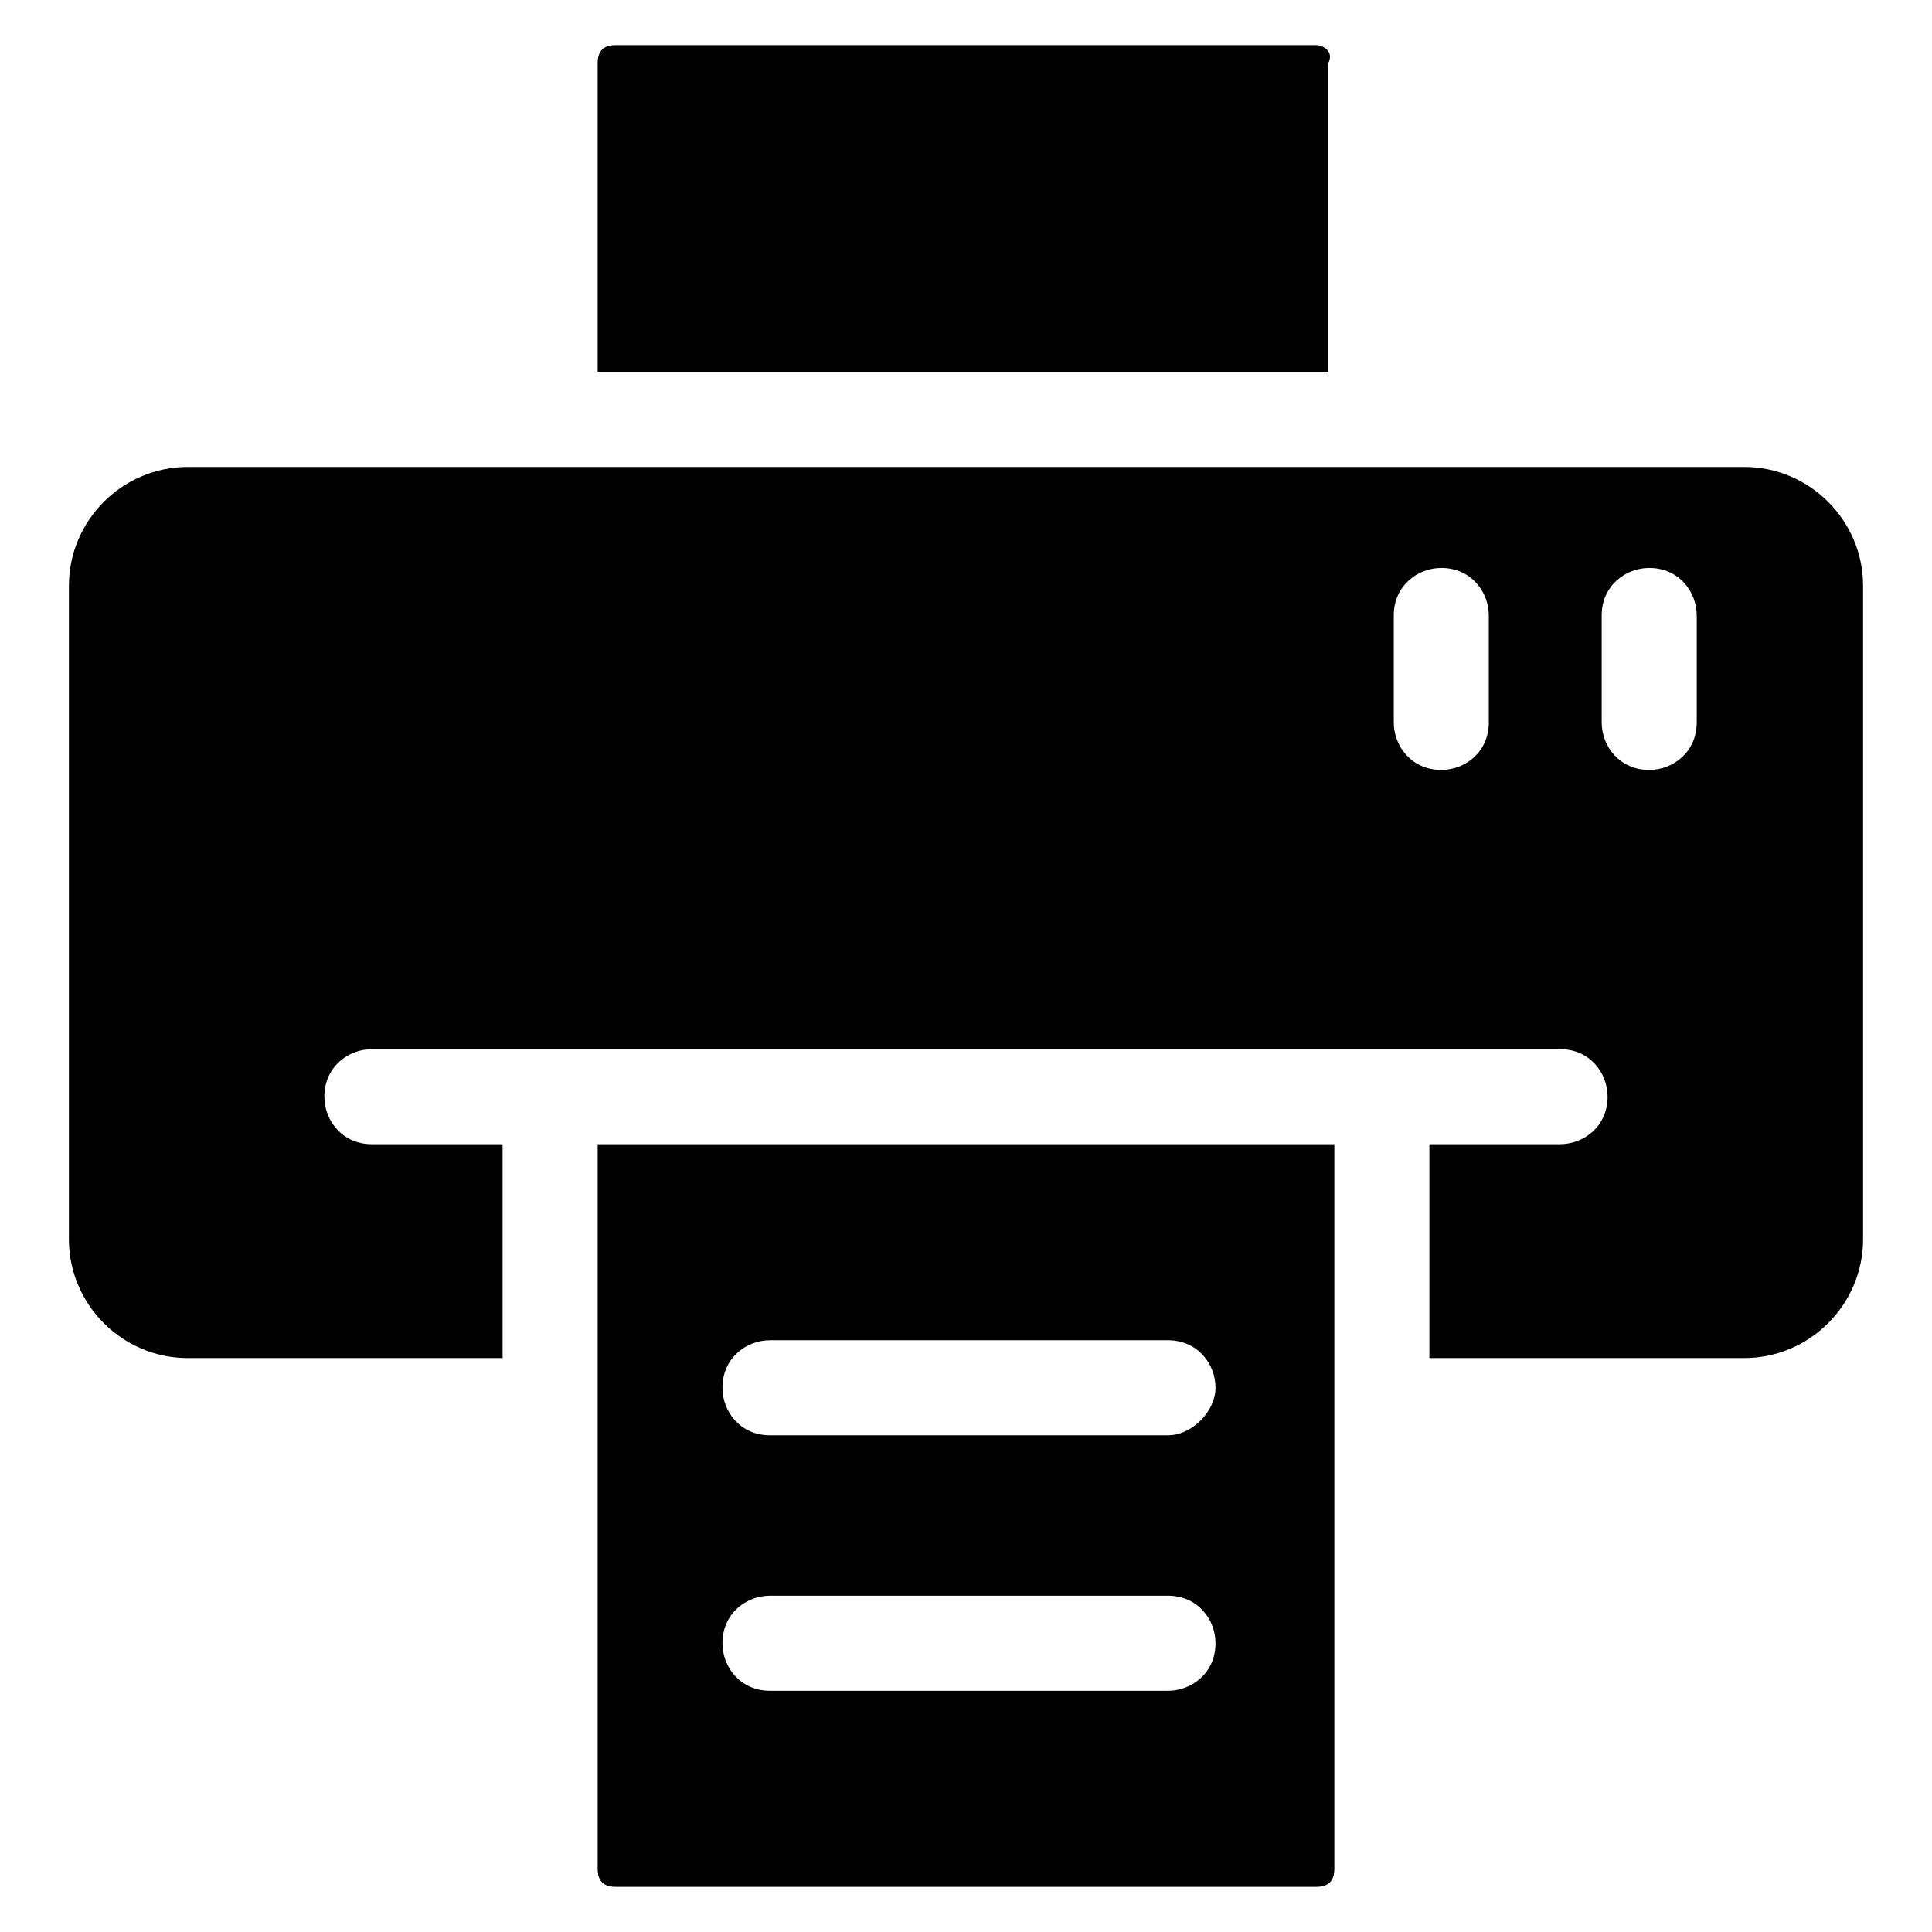 <?xml version="1.0" encoding="UTF-8"?>
<!-- Uploaded to: SVG Repo, www.svgrepo.com, Generator: SVG Repo Mixer Tools -->
<svg fill="#000000" width="800px" height="800px" version="1.1" viewBox="144 144 512 512" xmlns="http://www.w3.org/2000/svg">
 <g>
  <path d="m492.89 155.96h-185.78c-3.148 0-4.723 1.574-4.723 4.723v81.867h193.65v-81.867c1.574-3.148-1.578-4.723-3.152-4.723z"/>
  <path d="m606.25 267.75h-412.5c-17.32 0-31.488 14.168-31.488 31.488v173.18c0 17.32 14.168 31.488 31.488 31.488h83.445v-56.68h-34.637c-7.871 0-12.594-6.297-12.594-12.594 0-7.871 6.297-12.594 12.594-12.594l47.23-0.004h267.65c7.871 0 12.594 6.297 12.594 12.594 0 7.871-6.297 12.594-12.594 12.594h-34.637v56.68h83.445c17.32 0 31.488-14.168 31.488-31.488v-173.18c0-17.316-14.172-31.484-31.488-31.484zm-67.699 67.699c0 7.871-6.297 12.594-12.594 12.594-7.871 0-12.594-6.297-12.594-12.594v-28.34c0-7.871 6.297-12.594 12.594-12.594 7.871 0 12.594 6.297 12.594 12.594zm55.102 0c0 7.871-6.297 12.594-12.594 12.594-7.871 0-12.594-6.297-12.594-12.594v-28.34c0-7.871 6.297-12.594 12.594-12.594 7.871 0 12.594 6.297 12.594 12.594z"/>
  <path d="m302.39 447.23v192.08c0 3.148 1.574 4.723 4.723 4.723h185.78c3.148 0 4.723-1.574 4.723-4.723v-192.08zm151.14 144.84h-105.48c-7.871 0-12.594-6.297-12.594-12.594 0-7.871 6.297-12.594 12.594-12.594h105.48c7.871 0 12.594 6.297 12.594 12.594 0.004 7.871-6.297 12.594-12.594 12.594zm0-67.699h-105.48c-7.871 0-12.594-6.297-12.594-12.594 0-7.871 6.297-12.594 12.594-12.594h105.48c7.871 0 12.594 6.297 12.594 12.594 0.004 6.297-6.297 12.594-12.594 12.594z"/>
 </g>
</svg>